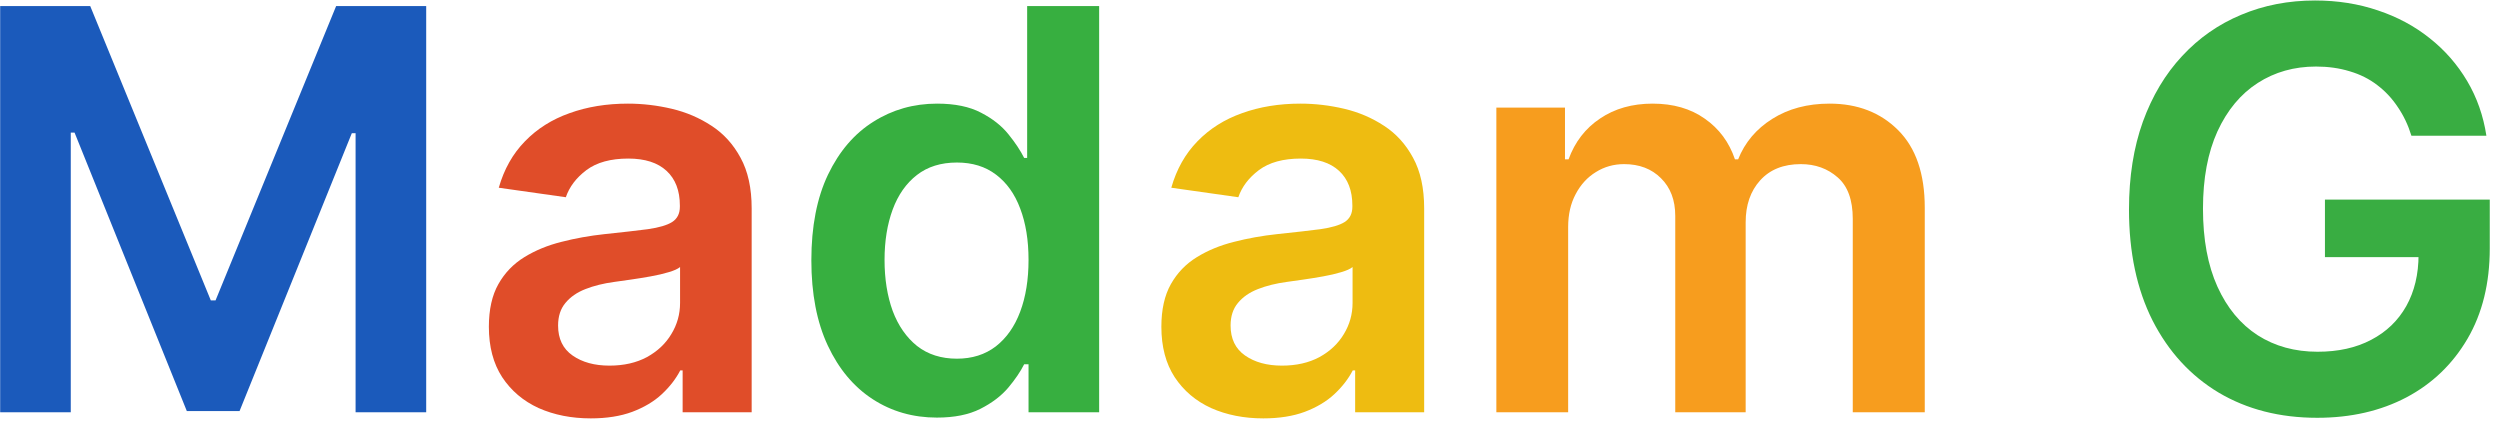 <svg width="188" height="32" viewBox="0 0 188 32" fill="none" xmlns="http://www.w3.org/2000/svg">
<path d="M0.013 0.455H6.784L15.852 22.588H16.21L25.278 0.455H32.05V31H26.74V10.015H26.457L18.015 30.91H14.048L5.606 9.97H5.322V31H0.013V0.455Z" fill="#1B5ABB"/>
<path d="M44.429 31.462C42.977 31.462 41.67 31.204 40.506 30.687C39.353 30.16 38.438 29.384 37.762 28.36C37.096 27.336 36.763 26.073 36.763 24.572C36.763 23.279 37.001 22.21 37.479 21.365C37.956 20.52 38.607 19.844 39.432 19.337C40.258 18.829 41.188 18.447 42.222 18.188C43.266 17.92 44.344 17.726 45.458 17.607C46.8 17.467 47.889 17.343 48.724 17.234C49.56 17.114 50.166 16.935 50.544 16.697C50.932 16.448 51.126 16.065 51.126 15.548V15.459C51.126 14.335 50.793 13.465 50.126 12.849C49.46 12.232 48.501 11.924 47.248 11.924C45.925 11.924 44.876 12.212 44.101 12.789C43.335 13.366 42.818 14.047 42.55 14.832L37.508 14.117C37.906 12.724 38.562 11.561 39.477 10.626C40.392 9.682 41.511 8.976 42.833 8.509C44.156 8.031 45.617 7.793 47.218 7.793C48.322 7.793 49.42 7.922 50.514 8.18C51.608 8.439 52.607 8.866 53.512 9.463C54.417 10.05 55.143 10.85 55.69 11.864C56.246 12.879 56.525 14.146 56.525 15.668V31H51.334V27.853H51.156C50.827 28.489 50.365 29.086 49.769 29.643C49.182 30.19 48.441 30.632 47.546 30.97C46.661 31.298 45.622 31.462 44.429 31.462ZM45.831 27.495C46.915 27.495 47.854 27.281 48.65 26.854C49.445 26.416 50.057 25.84 50.484 25.124C50.922 24.408 51.141 23.627 51.141 22.782V20.082C50.972 20.222 50.683 20.351 50.276 20.47C49.878 20.59 49.43 20.694 48.933 20.783C48.436 20.873 47.944 20.952 47.457 21.022C46.969 21.092 46.547 21.151 46.189 21.201C45.383 21.31 44.663 21.489 44.026 21.738C43.39 21.986 42.888 22.334 42.52 22.782C42.152 23.22 41.968 23.786 41.968 24.482C41.968 25.477 42.331 26.227 43.057 26.734C43.783 27.241 44.707 27.495 45.831 27.495Z" fill="#E04D29"/>
<path d="M70.455 31.403C68.656 31.403 67.045 30.94 65.623 30.016C64.201 29.091 63.077 27.749 62.252 25.989C61.427 24.229 61.014 22.091 61.014 19.575C61.014 17.03 61.432 14.882 62.267 13.132C63.112 11.372 64.251 10.045 65.683 9.15C67.114 8.245 68.71 7.793 70.47 7.793C71.812 7.793 72.916 8.021 73.781 8.479C74.646 8.926 75.332 9.468 75.84 10.104C76.347 10.731 76.739 11.322 77.018 11.879H77.242V0.455H82.656V31H77.346V27.391H77.018C76.739 27.947 76.337 28.539 75.81 29.166C75.283 29.782 74.587 30.309 73.722 30.746C72.856 31.184 71.768 31.403 70.455 31.403ZM71.962 26.973C73.105 26.973 74.079 26.665 74.885 26.048C75.69 25.422 76.302 24.552 76.719 23.438C77.137 22.325 77.346 21.027 77.346 19.546C77.346 18.064 77.137 16.776 76.719 15.682C76.312 14.589 75.705 13.739 74.9 13.132C74.104 12.526 73.125 12.222 71.962 12.222C70.758 12.222 69.754 12.536 68.949 13.162C68.144 13.788 67.537 14.653 67.129 15.757C66.722 16.861 66.518 18.124 66.518 19.546C66.518 20.977 66.722 22.255 67.129 23.379C67.547 24.492 68.158 25.372 68.964 26.018C69.779 26.655 70.778 26.973 71.962 26.973Z" fill="#37AF40"/>
<path d="M95.001 31.462C93.549 31.462 92.242 31.204 91.079 30.687C89.925 30.16 89.01 29.384 88.334 28.36C87.668 27.336 87.335 26.073 87.335 24.572C87.335 23.279 87.574 22.21 88.051 21.365C88.528 20.52 89.18 19.844 90.005 19.337C90.83 18.829 91.76 18.447 92.794 18.188C93.838 17.92 94.917 17.726 96.03 17.607C97.373 17.467 98.462 17.343 99.297 17.234C100.132 17.114 100.738 16.935 101.116 16.697C101.504 16.448 101.698 16.065 101.698 15.548V15.459C101.698 14.335 101.365 13.465 100.699 12.849C100.032 12.232 99.073 11.924 97.82 11.924C96.498 11.924 95.449 12.212 94.673 12.789C93.907 13.366 93.39 14.047 93.122 14.832L88.081 14.117C88.478 12.724 89.135 11.561 90.049 10.626C90.964 9.682 92.083 8.976 93.405 8.509C94.728 8.031 96.189 7.793 97.79 7.793C98.894 7.793 99.993 7.922 101.086 8.18C102.18 8.439 103.18 8.866 104.084 9.463C104.989 10.05 105.715 10.85 106.262 11.864C106.819 12.879 107.097 14.146 107.097 15.668V31H101.907V27.853H101.728C101.4 28.489 100.937 29.086 100.341 29.643C99.754 30.19 99.013 30.632 98.118 30.97C97.234 31.298 96.194 31.462 95.001 31.462ZM96.403 27.495C97.487 27.495 98.427 27.281 99.222 26.854C100.018 26.416 100.629 25.84 101.057 25.124C101.494 24.408 101.713 23.627 101.713 22.782V20.082C101.544 20.222 101.256 20.351 100.848 20.47C100.45 20.59 100.003 20.694 99.505 20.783C99.008 20.873 98.516 20.952 98.029 21.022C97.542 21.092 97.119 21.151 96.761 21.201C95.956 21.31 95.235 21.489 94.599 21.738C93.962 21.986 93.46 22.334 93.092 22.782C92.724 23.22 92.54 23.786 92.54 24.482C92.54 25.477 92.903 26.227 93.629 26.734C94.355 27.241 95.28 27.495 96.403 27.495Z" fill="#EEBC11"/>
<path d="M112.526 31V8.091H117.687V11.984H117.955C118.432 10.671 119.223 9.647 120.327 8.911C121.43 8.165 122.748 7.793 124.279 7.793C125.83 7.793 127.138 8.17 128.202 8.926C129.275 9.672 130.031 10.691 130.469 11.984H130.707C131.214 10.711 132.069 9.697 133.273 8.941C134.486 8.175 135.922 7.793 137.583 7.793C139.691 7.793 141.411 8.459 142.743 9.791C144.076 11.124 144.742 13.068 144.742 15.623V31H139.328V16.458C139.328 15.036 138.95 13.997 138.194 13.341C137.439 12.675 136.514 12.342 135.42 12.342C134.118 12.342 133.099 12.749 132.363 13.565C131.637 14.37 131.274 15.419 131.274 16.712V31H125.979V16.234C125.979 15.051 125.621 14.107 124.905 13.401C124.199 12.695 123.275 12.342 122.131 12.342C121.356 12.342 120.65 12.54 120.013 12.938C119.377 13.326 118.87 13.878 118.492 14.594C118.114 15.3 117.925 16.125 117.925 17.07V31H112.526Z" fill="#F79D1E"/>
<path d="M181.339 10.209C181.091 9.403 180.748 8.683 180.31 8.046C179.882 7.4 179.365 6.848 178.759 6.391C178.162 5.933 177.476 5.59 176.701 5.362C175.925 5.123 175.08 5.004 174.165 5.004C172.525 5.004 171.063 5.416 169.78 6.241C168.498 7.067 167.488 8.28 166.752 9.881C166.027 11.472 165.664 13.411 165.664 15.697C165.664 18.004 166.027 19.958 166.752 21.559C167.478 23.16 168.488 24.378 169.78 25.213C171.073 26.038 172.574 26.451 174.284 26.451C175.836 26.451 177.178 26.153 178.311 25.556C179.455 24.959 180.335 24.114 180.951 23.021C181.568 21.917 181.876 20.624 181.876 19.143L183.129 19.337H174.836V15.011H187.23V18.68C187.23 21.296 186.674 23.558 185.56 25.467C184.446 27.376 182.915 28.847 180.966 29.881C179.017 30.905 176.78 31.418 174.255 31.418C171.441 31.418 168.97 30.786 166.842 29.523C164.724 28.251 163.069 26.446 161.875 24.109C160.692 21.763 160.1 18.979 160.1 15.757C160.1 13.291 160.449 11.089 161.145 9.15C161.85 7.211 162.835 5.565 164.098 4.213C165.36 2.851 166.842 1.817 168.542 1.111C170.243 0.395 172.092 0.037 174.091 0.037C175.781 0.037 177.357 0.286 178.819 0.783C180.28 1.27 181.578 1.966 182.711 2.871C183.855 3.776 184.794 4.849 185.53 6.092C186.266 7.335 186.748 8.707 186.977 10.209H181.339Z" fill="#39AD42"/>
</svg>
